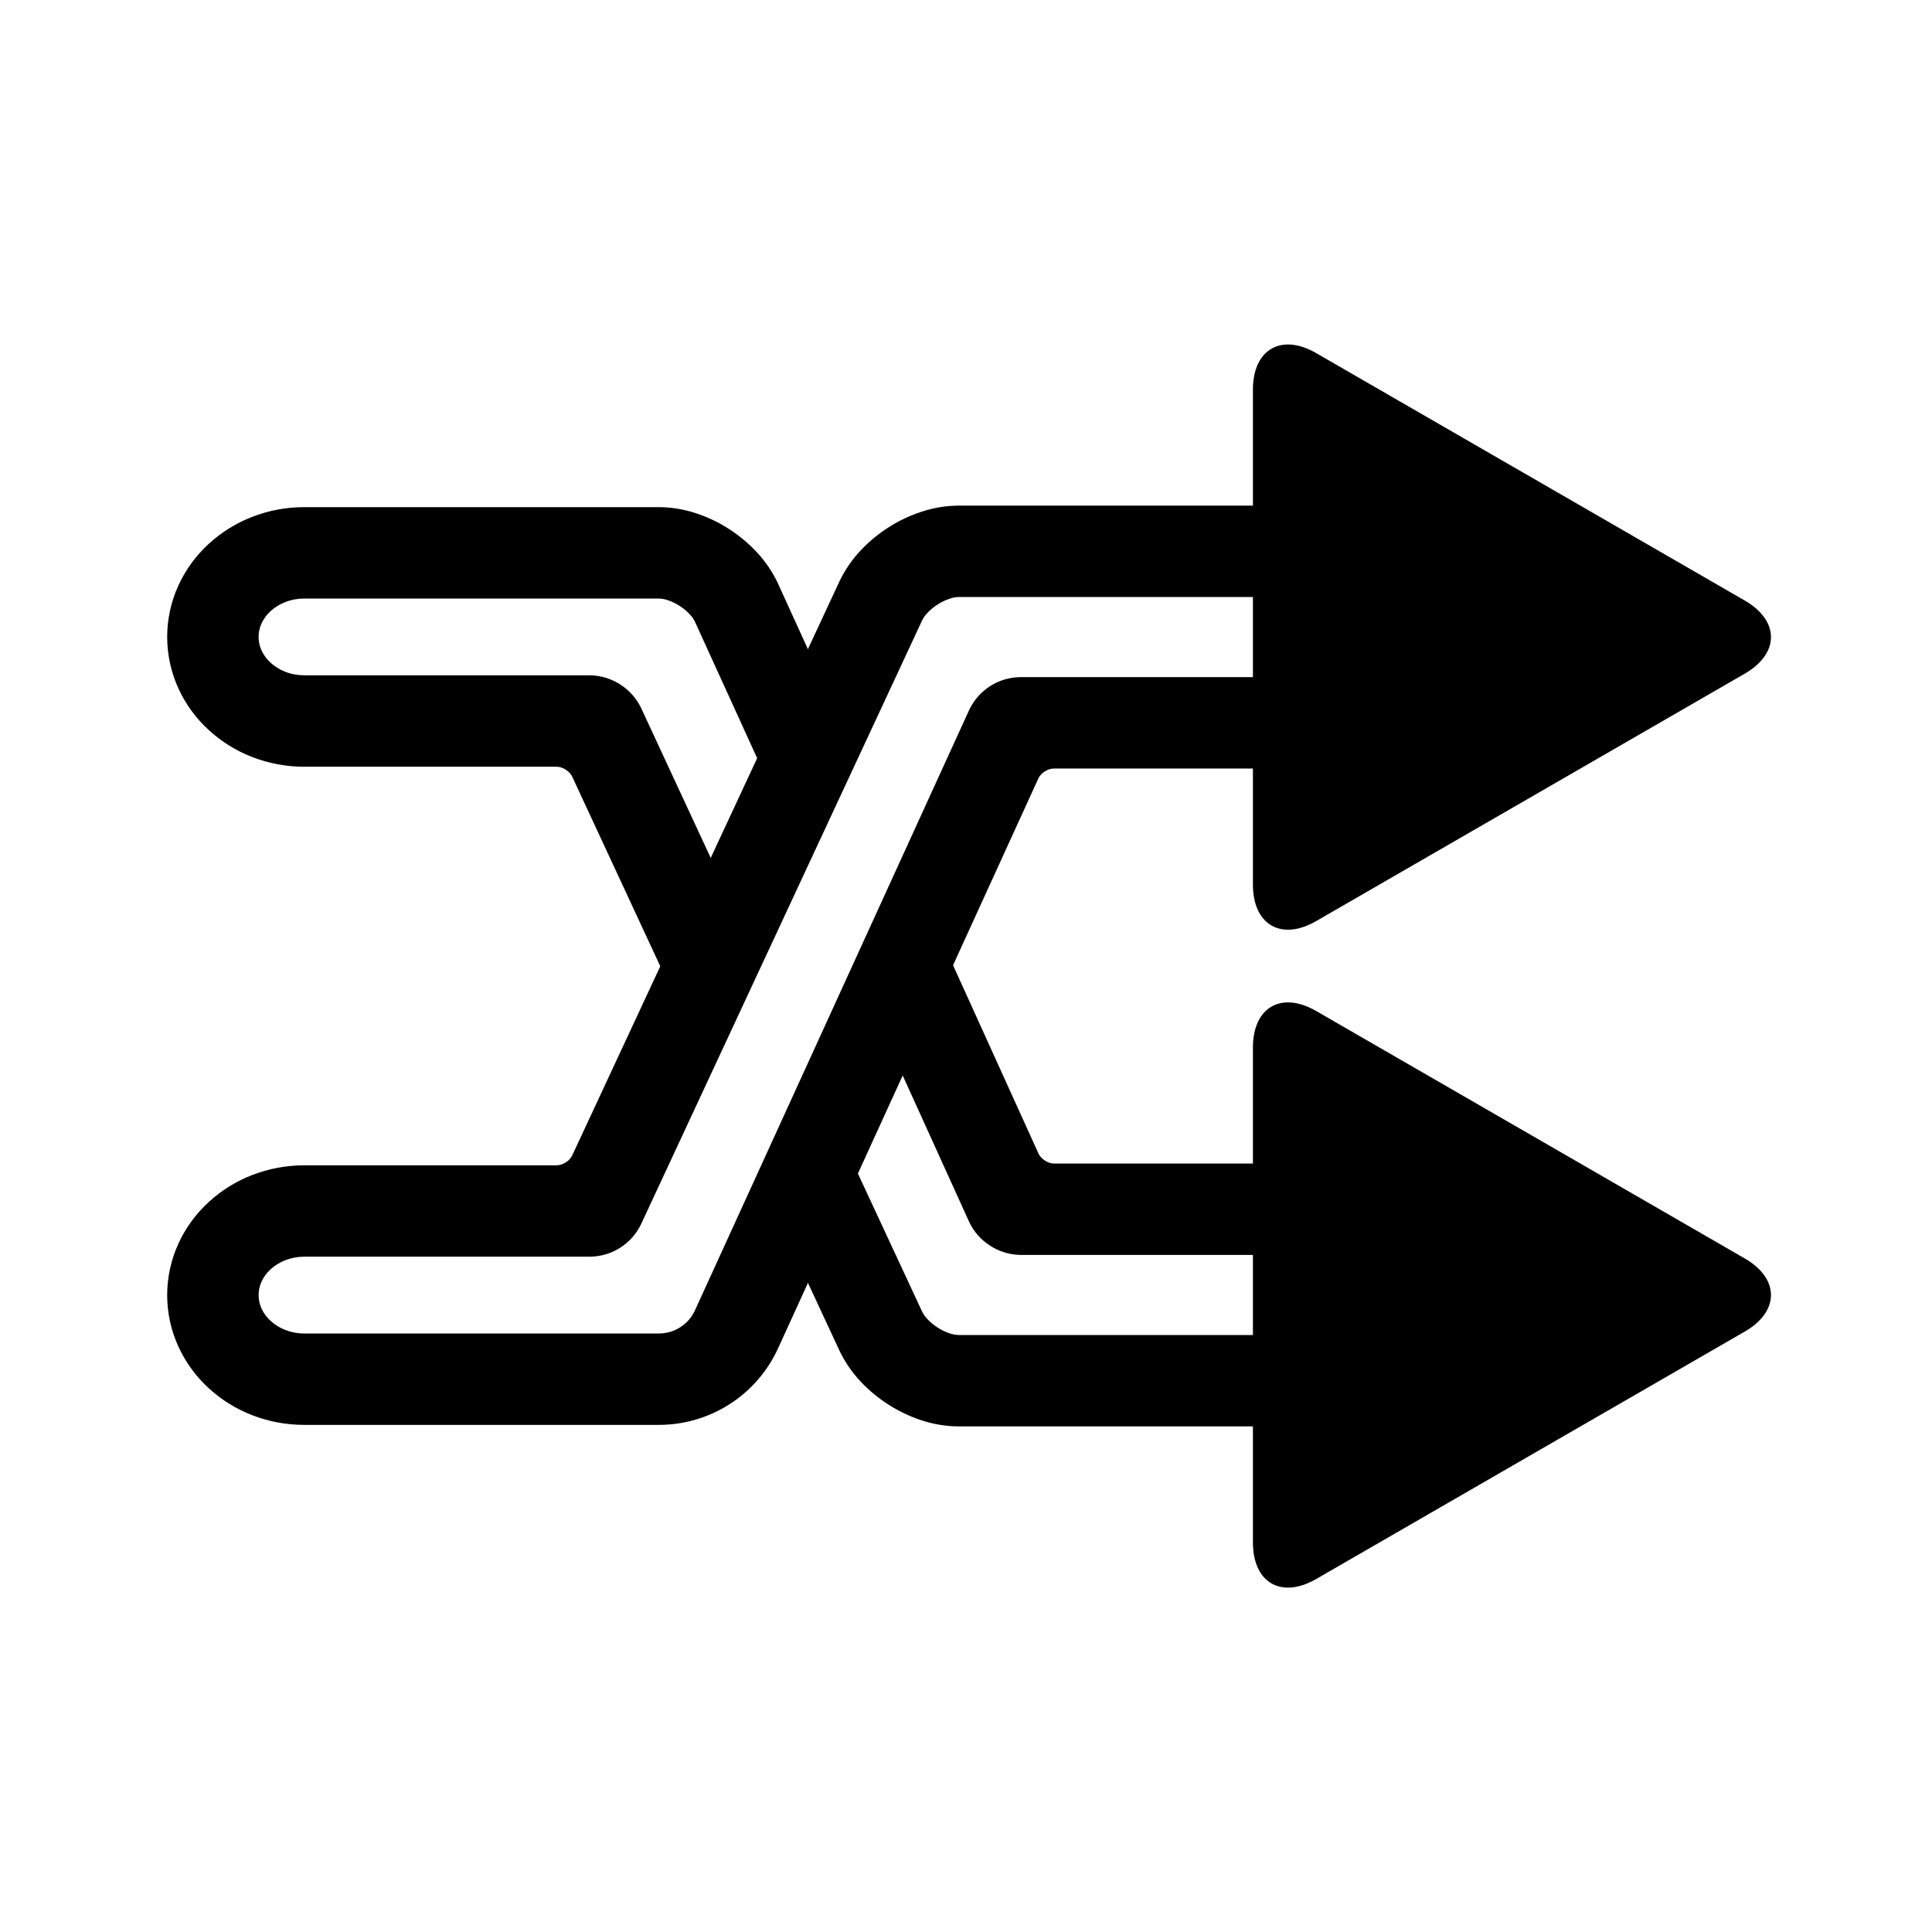<?xml version="1.0" encoding="UTF-8"?>
<!-- Uploaded to: ICON Repo, www.svgrepo.com, Generator: ICON Repo Mixer Tools -->
<svg fill="#000000" width="800px" height="800px" version="1.1" viewBox="144 144 512 512" xmlns="http://www.w3.org/2000/svg">
 <g>
  <path d="m419.17 350.31-68.969 151c-2.762 6.055-7.207 11.191-12.809 14.785-5.602 3.606-12.121 5.512-18.777 5.512h-93.969c-4.719 0.012-9.41-0.859-13.809-2.566-4.242-1.637-8.148-4.059-11.5-7.133-3.371-3.078-6.094-6.801-8.012-10.938-1.984-4.309-3.023-9-3.023-13.758 0-4.746 1.039-9.438 3.023-13.746 1.918-4.148 4.641-7.859 8.012-10.941 3.352-3.07 7.258-5.492 11.5-7.129 4.398-1.707 9.09-2.578 13.809-2.578h66.871c1.605 0 3.453-1.18 4.133-2.633l70.77-152.02c0.008-0.031 0.027-0.07 0.047-0.109 1.445-3.019 3.356-5.793 5.648-8.223 2.191-2.328 4.672-4.371 7.363-6.086 2.695-1.723 5.59-3.102 8.625-4.098 3.176-1.066 6.492-1.629 9.844-1.656h0.117 118.06c9.246 0 18.109 3.672 24.641 10.203 6.531 6.527 10.203 15.395 10.203 24.637 0 9.234-3.672 18.098-10.203 24.629s-15.395 10.203-24.641 10.203h-92.844c-1.605 0-3.449 1.184-4.113 2.641zm-21.031-48.09h117.99c2.82 0 5.523 1.113 7.512 3.109 1.996 1.984 3.109 4.688 3.109 7.508 0 2.809-1.113 5.512-3.109 7.5-1.988 1.996-4.691 3.109-7.512 3.109h-101.59c-2.898 0-5.734 0.832-8.176 2.402-2.441 1.57-4.379 3.809-5.582 6.441l-72.605 158.96c-0.836 1.832-2.18 3.383-3.875 4.469-1.695 1.094-3.664 1.668-5.68 1.668h-93.98-0.02c-1.723 0.008-3.43-0.312-5.027-0.934-1.441-0.559-2.762-1.375-3.902-2.422-1-0.91-1.805-2.004-2.375-3.227-0.516-1.133-0.785-2.352-0.785-3.594 0-1.23 0.27-2.461 0.785-3.582 0.57-1.223 1.375-2.316 2.375-3.227 1.141-1.047 2.461-1.871 3.902-2.426 1.598-0.617 3.305-0.938 5.027-0.938h0.02 75.574c2.887 0 5.703-0.824 8.148-2.375 2.43-1.551 4.367-3.758 5.59-6.375l74.398-159.83c0.359-0.727 0.824-1.395 1.387-1.988 0.82-0.879 1.75-1.645 2.769-2.293 1.016-0.652 2.102-1.176 3.254-1.543 0.766-0.262 1.57-0.406 2.383-0.414z" fill-rule="evenodd"/>
  <path d="m606.38 303.15-56.781-32.785-56.781-32.781c-9.262-5.348-16.781-1.008-16.781 9.688v131.13c0 10.695 7.519 15.035 16.781 9.688l56.781-32.781 56.781-32.785c9.262-5.348 9.262-14.027 0-19.375z"/>
  <path d="m338.2 383.96 5.106 10.977-21.973 10.203-5.098-10.98-20.594-44.332c-0.676-1.457-2.527-2.637-4.133-2.637h-66.859c-4.719 0.012-9.41-0.863-13.809-2.566-4.242-1.648-8.148-4.059-11.5-7.141-3.371-3.07-6.094-6.793-8.012-10.93-1.984-4.312-3.023-9.012-3.023-13.758 0-4.746 1.039-9.445 3.023-13.758 1.918-4.137 4.641-7.859 8.012-10.93 3.352-3.082 7.258-5.492 11.5-7.141 4.398-1.703 9.09-2.578 13.809-2.566h93.969 0.117c3.352 0.027 6.676 0.59 9.852 1.668 3.043 1.008 5.941 2.391 8.625 4.137 2.691 1.723 5.152 3.777 7.332 6.121 2.297 2.441 4.188 5.242 5.613 8.273 0.008 0.039 0.027 0.07 0.047 0.109l15.461 33.91 5.031 11.023-22.043 10.047-5.027-11.016-15.434-33.852c-0.34-0.715-0.797-1.387-1.348-1.965-0.812-0.883-1.727-1.648-2.734-2.289-0.996-0.648-2.082-1.16-3.203-1.531-0.766-0.262-1.562-0.406-2.367-0.414h-93.902-0.02c-1.723 0-3.43 0.309-5.027 0.938-1.441 0.555-2.762 1.375-3.902 2.414-1 0.91-1.805 2.016-2.375 3.234-0.516 1.125-0.785 2.348-0.785 3.586s0.27 2.461 0.785 3.586c0.57 1.219 1.375 2.324 2.375 3.234 1.141 1.035 2.461 1.859 3.902 2.414 1.598 0.629 3.305 0.938 5.027 0.938h0.02 75.574 0.309c2.781 0.078 5.484 0.91 7.82 2.414 2.344 1.48 4.242 3.586 5.473 6.074 0.047 0.086 0.086 0.184 0.137 0.281z"/>
  <path d="m606.38 496.88-56.781 32.781-56.781 32.785c-9.262 5.348-16.781 1.004-16.781-9.691v-131.13c0-10.695 7.519-15.035 16.781-9.688l56.781 32.781 56.781 32.785c9.262 5.348 9.262 14.031 0 19.379z"/>
  <path d="m375.77 412.59-4.996-11.027 22.051-10.008 5.008 11.027 21.375 47.113c0.66 1.461 2.5 2.648 4.106 2.648h92.816c9.246 0 18.109 3.672 24.641 10.199 6.531 6.531 10.203 15.398 10.203 24.641 0 9.23-3.672 18.098-10.203 24.629-6.531 6.527-15.395 10.199-24.641 10.199h-118.06-0.117c-3.352-0.027-6.668-0.59-9.844-1.645-3.035-1.008-5.93-2.383-8.625-4.109-2.691-1.715-5.172-3.758-7.363-6.082-2.293-2.434-4.203-5.203-5.648-8.227-0.02-0.039-0.027-0.078-0.047-0.109l-16.035-34.461-5.106-10.988 21.965-10.211 5.106 10.977 15.996 34.395c0.359 0.738 0.824 1.406 1.387 1.988 0.82 0.883 1.75 1.656 2.769 2.297 1.016 0.648 2.102 1.172 3.254 1.551 0.766 0.258 1.57 0.395 2.383 0.406h117.99c2.82 0 5.523-1.117 7.512-3.102 1.996-1.996 3.109-4.699 3.109-7.508 0-2.82-1.113-5.523-3.109-7.508-1.988-1.988-4.691-3.113-7.512-3.113h-101.59-0.309c-2.793-0.074-5.516-0.918-7.859-2.449-2.356-1.504-4.254-3.625-5.465-6.144-0.047-0.086-0.098-0.184-0.133-0.281z"/>
 </g>
</svg>